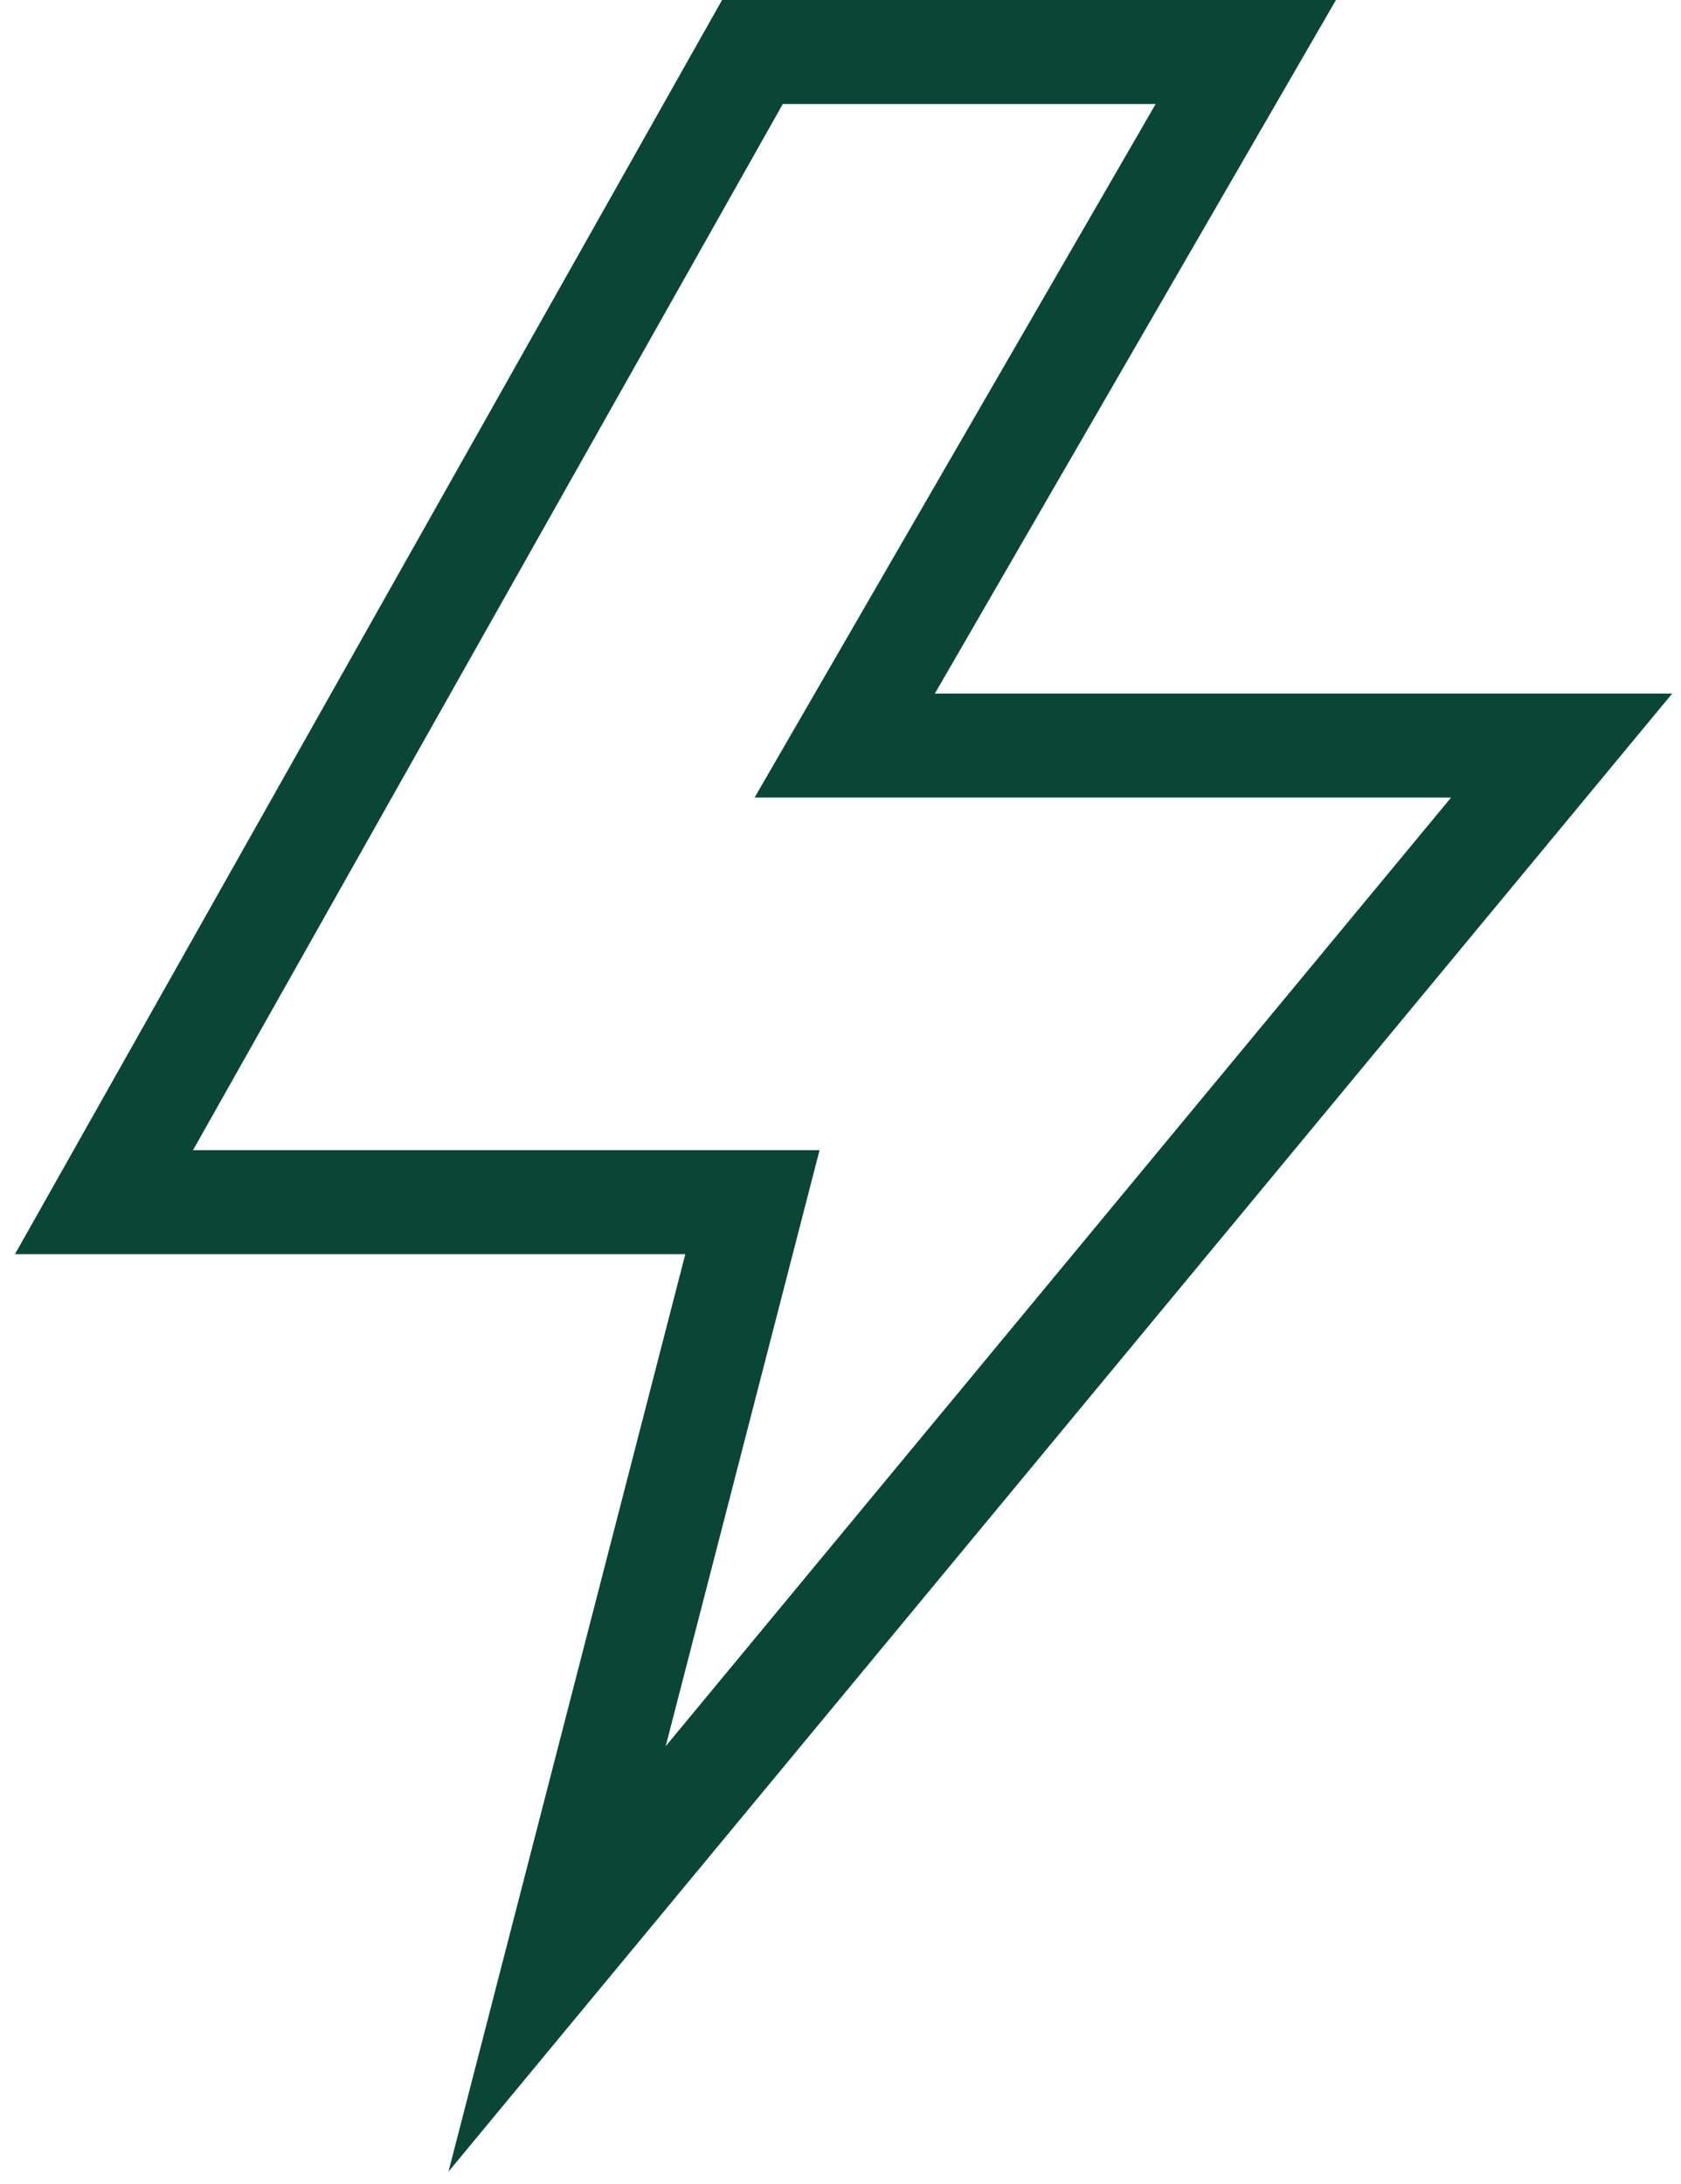 <svg xmlns="http://www.w3.org/2000/svg" fill="none" viewBox="0 0 97 126" height="126" width="97">
<path stroke-miterlimit="10" stroke-width="6" stroke="#0A4635" d="M43.418 3L6 69.347H43.418L32.146 113L90.113 43.007H48.744L71.888 3H43.418Z"></path>
</svg>
